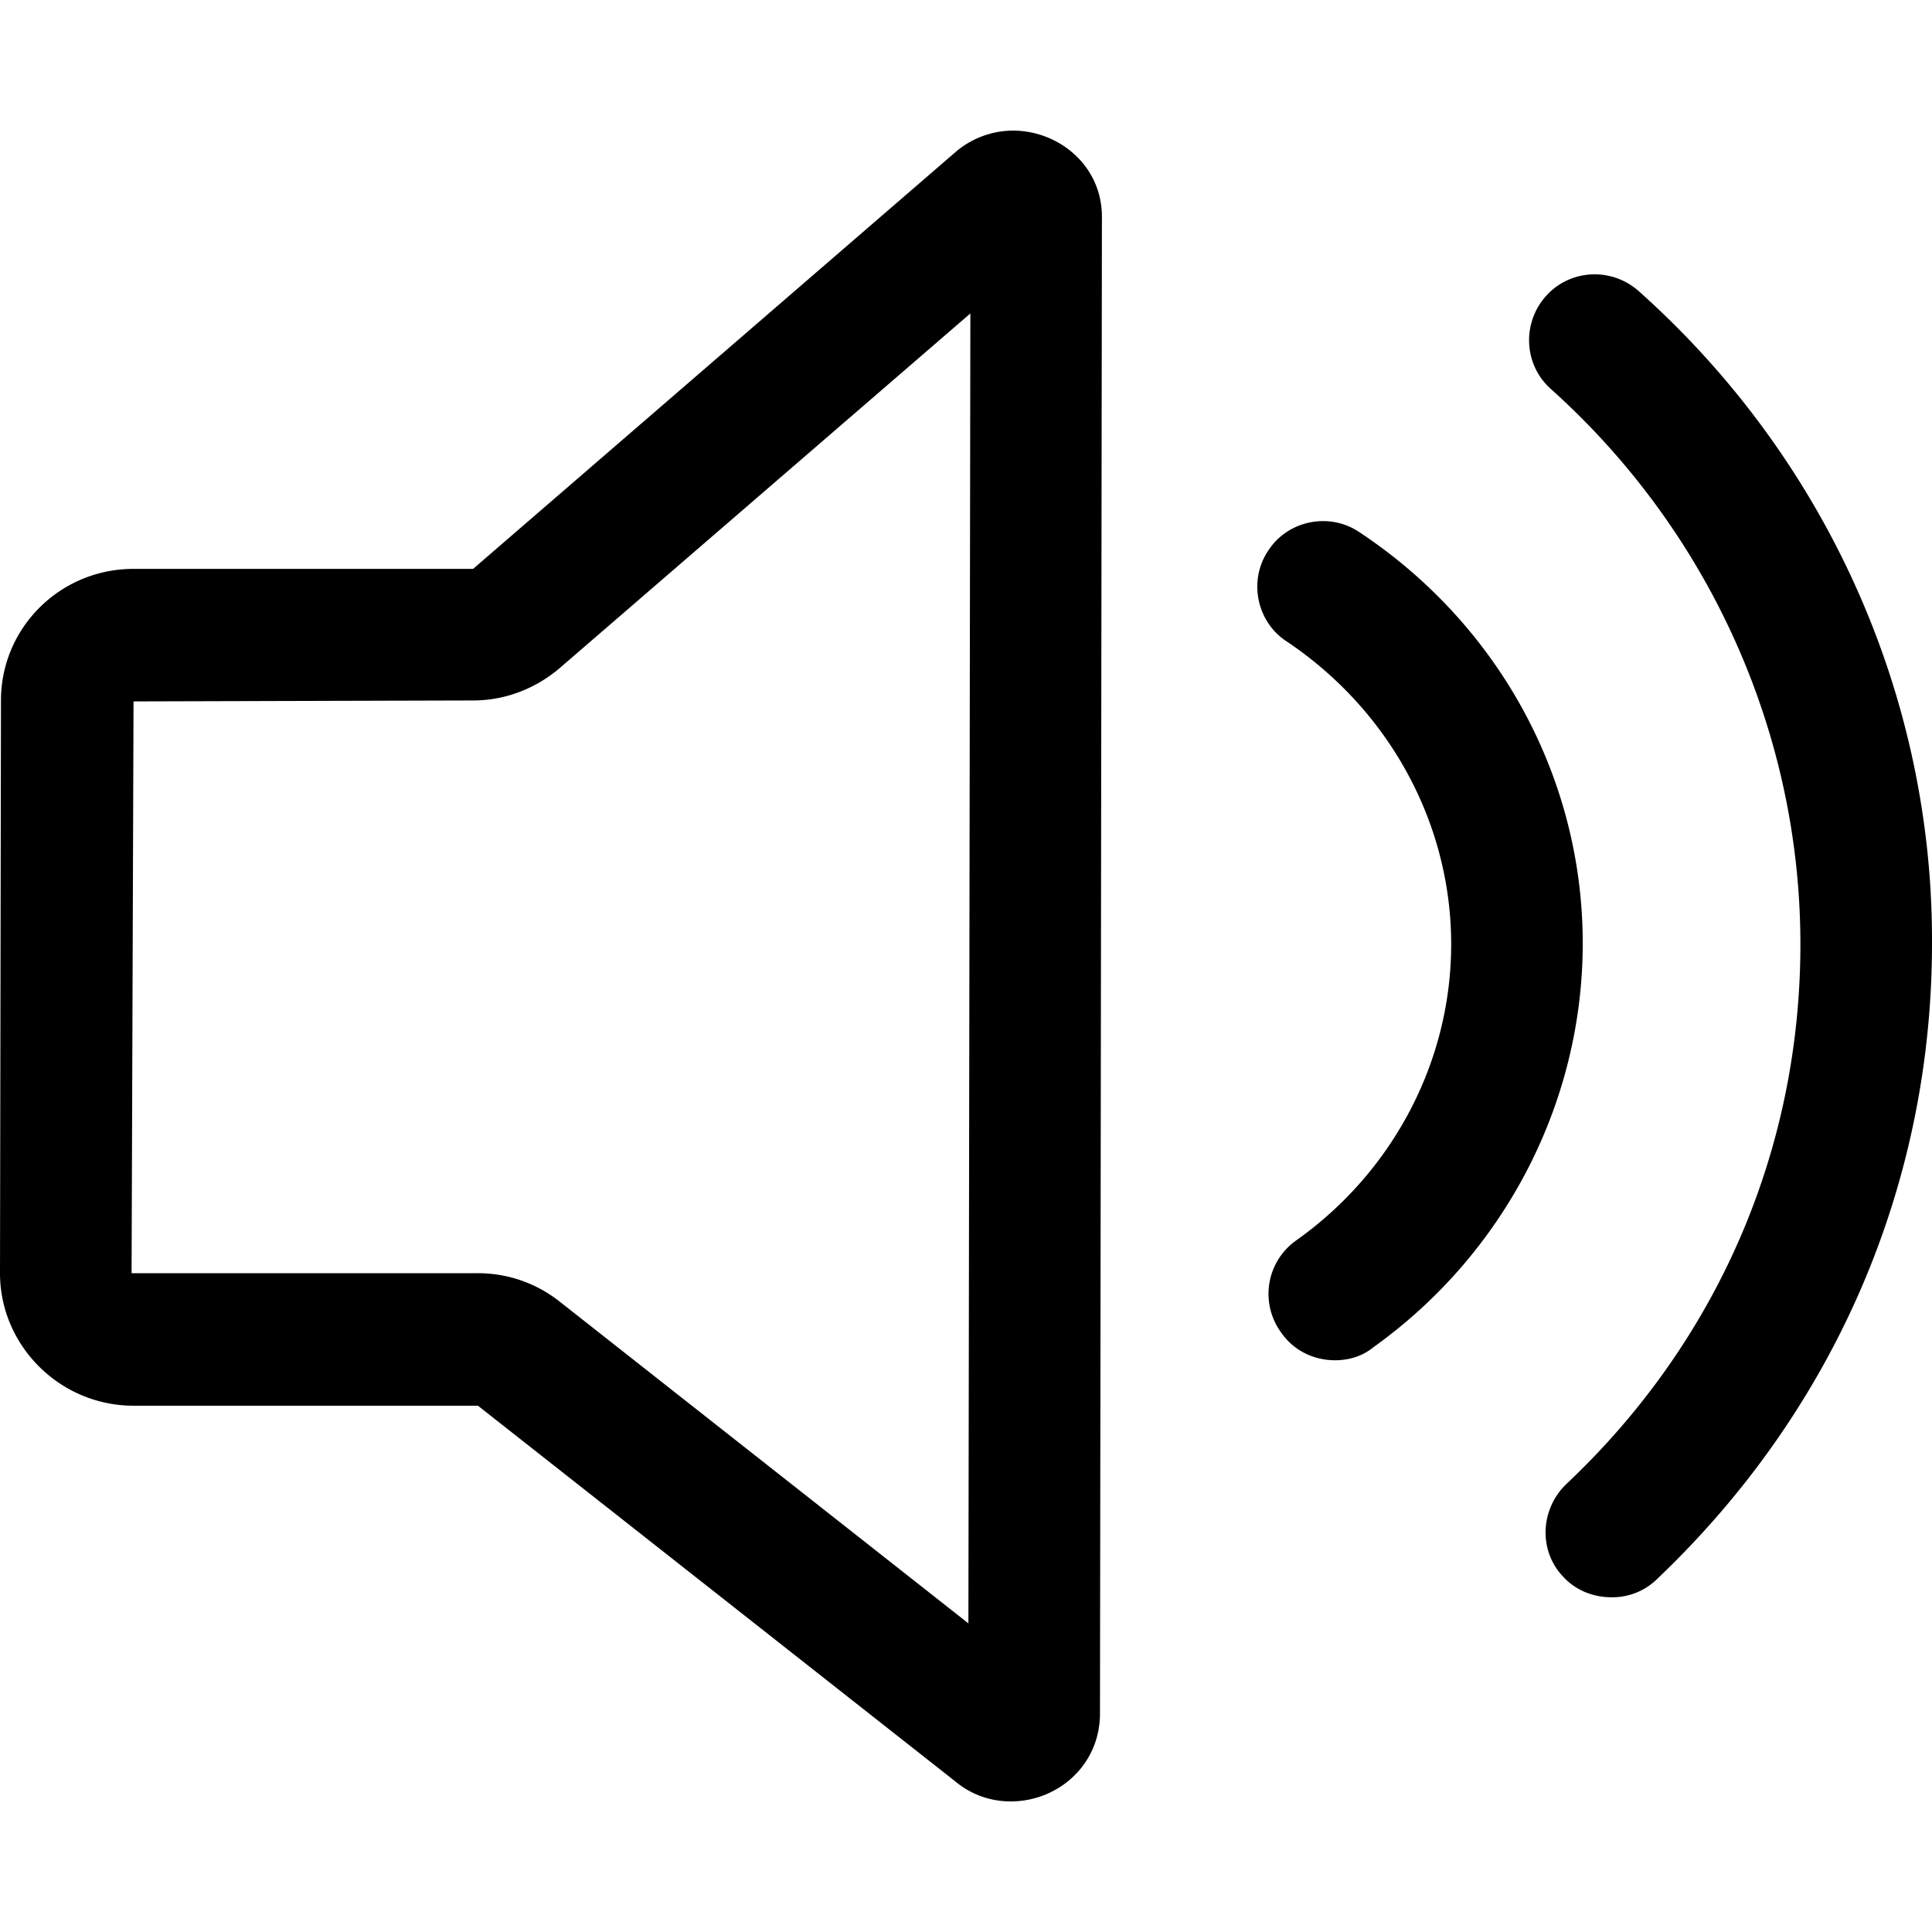 <?xml version="1.0" standalone="no"?><!DOCTYPE svg PUBLIC "-//W3C//DTD SVG 1.1//EN" "http://www.w3.org/Graphics/SVG/1.1/DTD/svg11.dtd"><svg t="1620195776026" class="icon" viewBox="0 0 1024 1024" version="1.1" xmlns="http://www.w3.org/2000/svg" p-id="943" xmlns:xlink="http://www.w3.org/1999/xlink" width="32" height="32"><defs><style type="text/css"></style></defs><path d="M536.874 69.227c-10.252 0-21.04 3.584-29.744 10.776L250.749 301.52H70.763c-38.972 0-70.251 31.28-70.251 69.739L0 674.816c0 38.46 31.792 70.239 70.763 70.239h182.546l252.797 198.954a45.354 45.354 0 0 0 29.744 10.764c24.588 0 47.164-18.968 47.164-46.652l1.024-792.219c0.524-27.708-22.552-46.675-47.164-46.675z m-23.6 791.195l-216.886-170.746a69.775 69.775 0 0 0-43.068-14.86H69.739l1.036-303.056 179.974-0.5c16.932 0 32.816-6.168 45.639-16.932l217.921-188.19-1.036 694.284z m207.169-578.393c-15.908-10.752-37.959-6.144-48.211 9.752-10.752 15.884-6.144 37.936 9.752 48.199 54.343 36.412 87.171 96.399 87.171 160.494 0 62.035-30.768 120.499-82.039 156.898a34.685 34.685 0 0 0-8.216 48.711c6.668 9.752 17.42 14.884 28.72 14.884 7.168 0 14.336-2.06 19.992-6.668 69.751-49.735 111.271-129.738 111.271-214.349 0-87.171-44.092-168.686-118.439-217.921z m0 0" p-id="944"></path><path d="M868.626 154.362c-14.36-12.824-36.412-11.8-49.235 2.56-12.812 14.36-11.776 36.4 2.56 49.212 84.111 75.395 132.298 182.558 132.298 294.34 0 109.223-44.08 210.742-124.083 286.125-13.836 13.324-14.86 35.376-1.536 49.212 6.668 7.192 15.896 10.776 25.636 10.776a33.697 33.697 0 0 0 24.1-9.752C972.205 747.615 1024 628.141 1024 499.95c0.5-130.751-55.903-256.881-155.374-345.588z m0 0" p-id="945"></path></svg>
